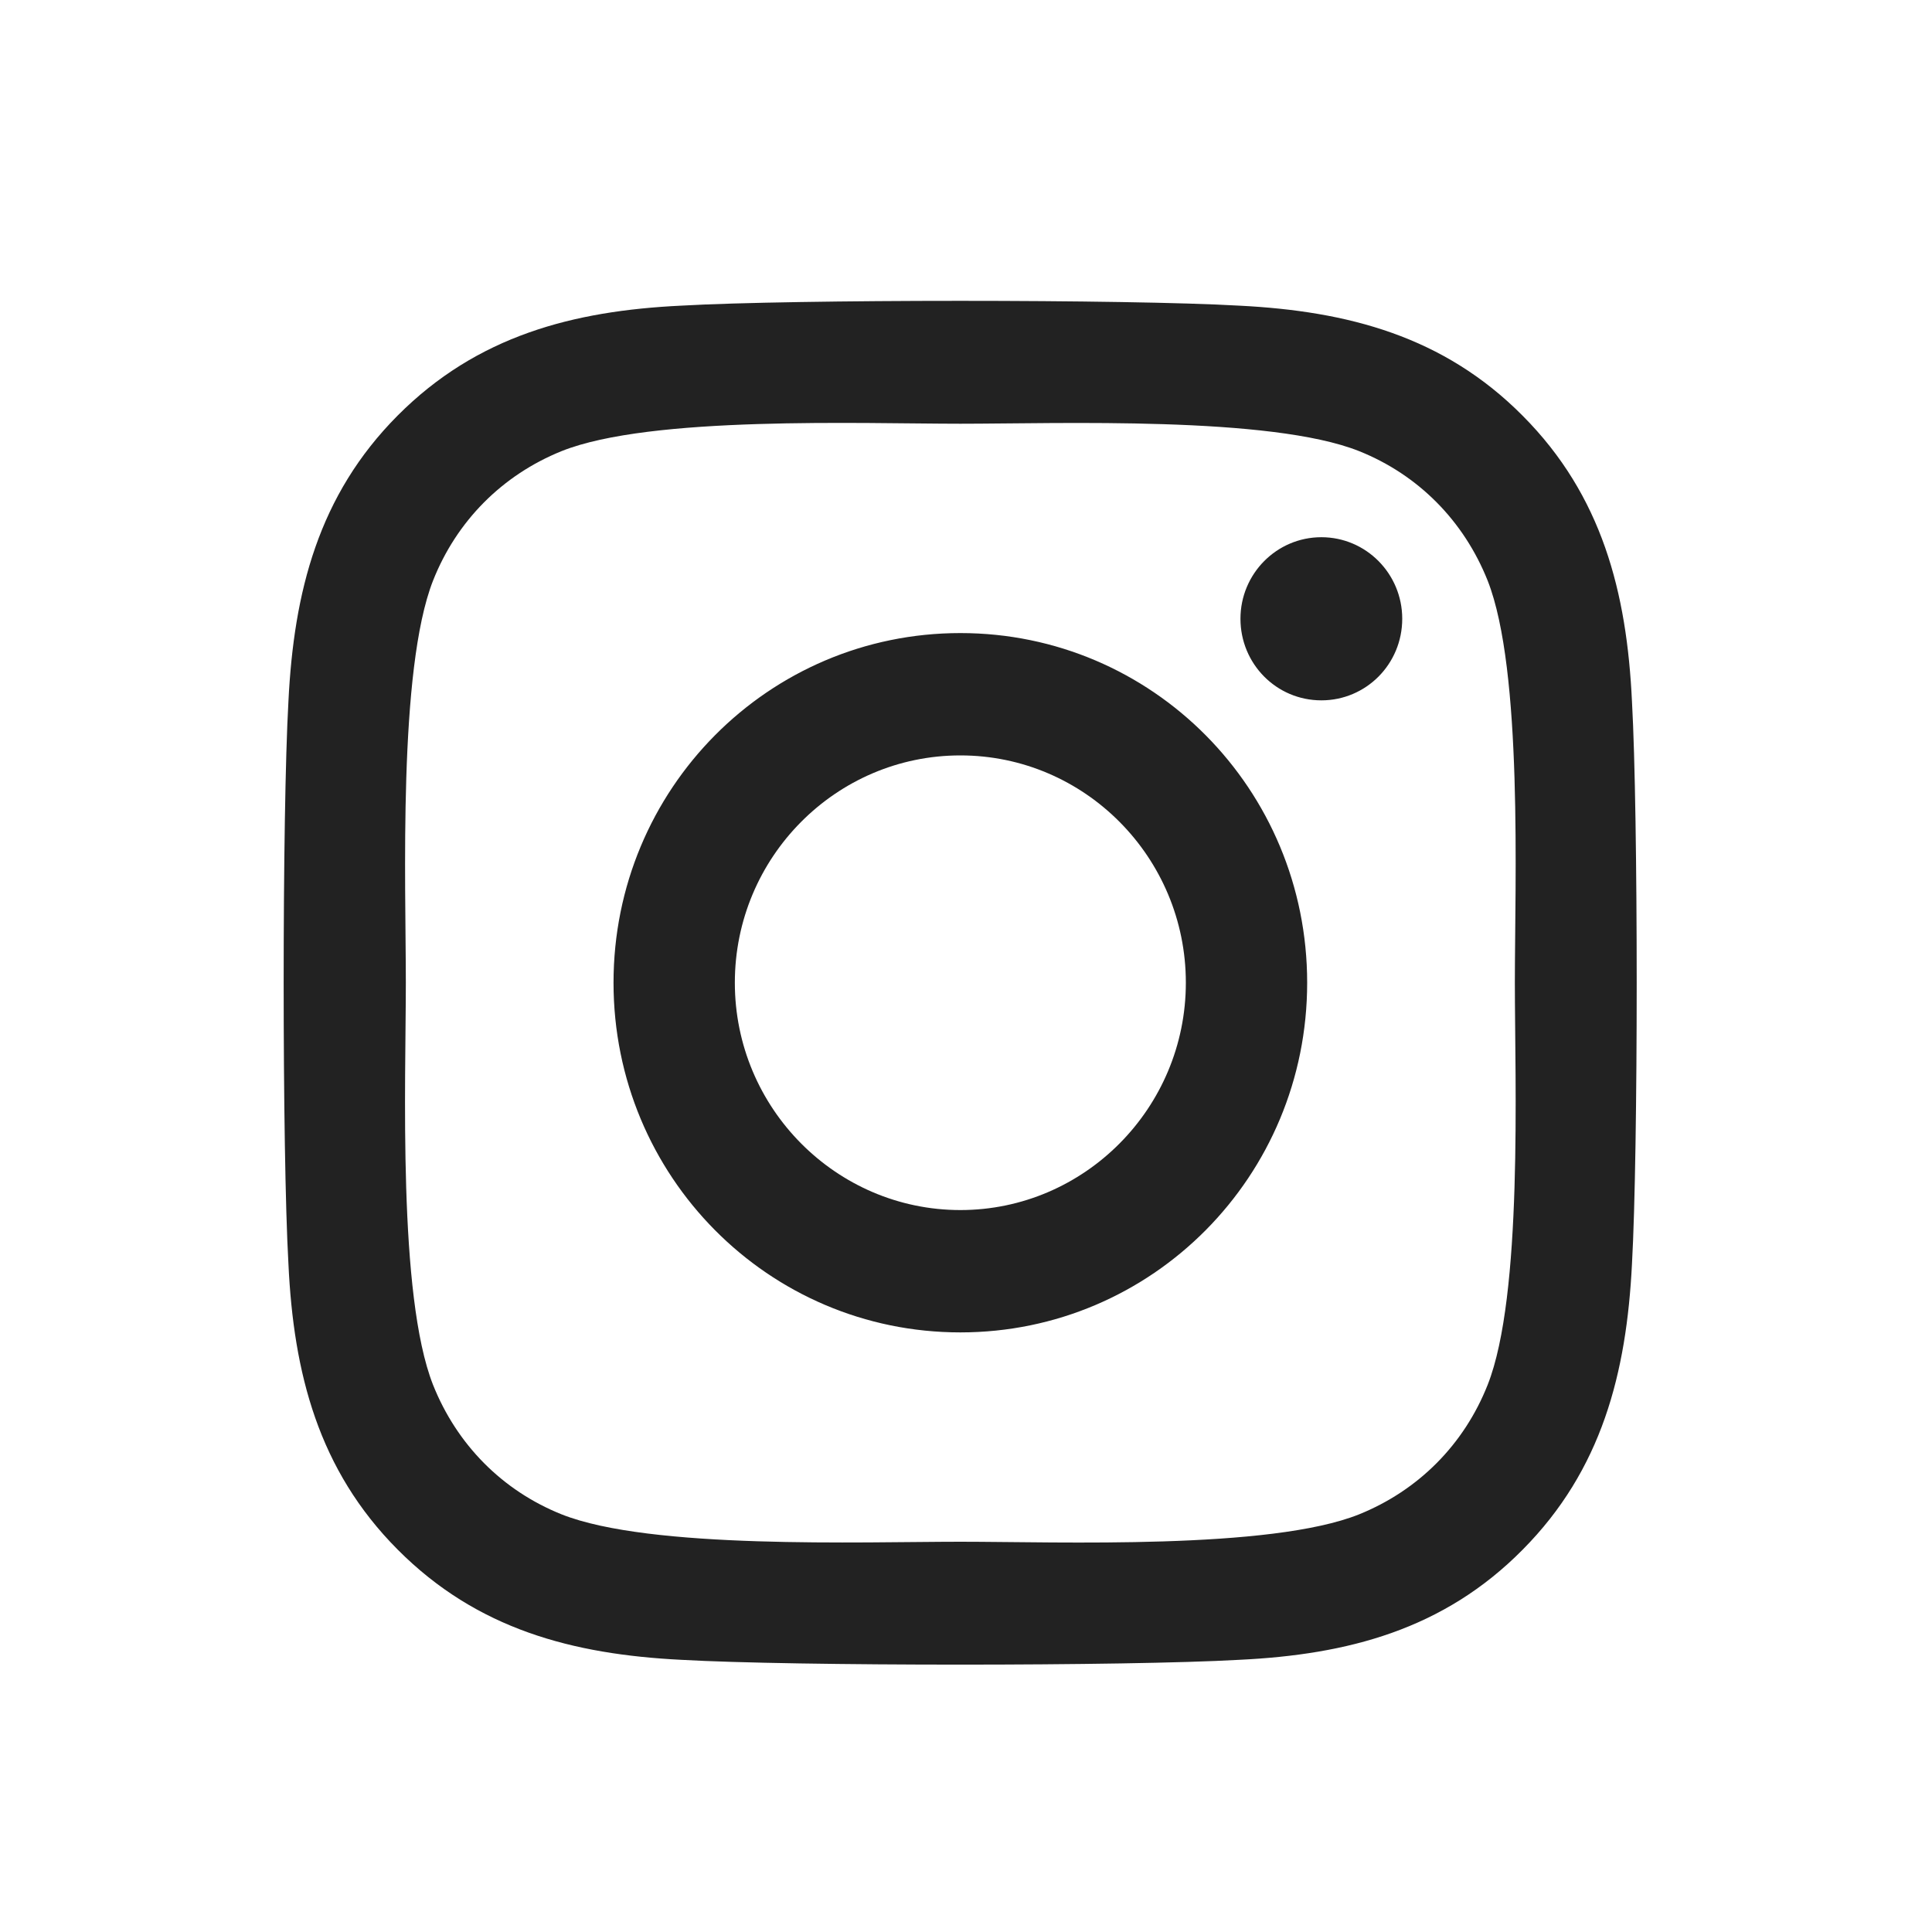 <svg width="34" height="34" viewBox="0 0 34 34" fill="none" xmlns="http://www.w3.org/2000/svg">
<path d="M16.901 11.141C13.522 11.141 10.797 13.888 10.797 17.294C10.797 20.7 13.522 23.448 16.901 23.448C20.279 23.448 23.004 20.7 23.004 17.294C23.004 13.888 20.279 11.141 16.901 11.141ZM16.901 21.295C14.717 21.295 12.932 19.501 12.932 17.294C12.932 15.088 14.712 13.294 16.901 13.294C19.089 13.294 20.869 15.088 20.869 17.294C20.869 19.501 19.084 21.295 16.901 21.295ZM24.677 10.889C24.677 11.687 24.04 12.325 23.254 12.325C22.462 12.325 21.83 11.682 21.83 10.889C21.83 10.097 22.468 9.454 23.254 9.454C24.04 9.454 24.677 10.097 24.677 10.889ZM28.72 12.346C28.63 10.424 28.194 8.721 26.797 7.317C25.405 5.914 23.716 5.475 21.809 5.379C19.843 5.266 13.952 5.266 11.987 5.379C10.085 5.47 8.396 5.909 6.999 7.312C5.602 8.715 5.171 10.418 5.076 12.341C4.964 14.322 4.964 20.261 5.076 22.243C5.166 24.165 5.602 25.868 6.999 27.271C8.396 28.675 10.08 29.114 11.987 29.21C13.952 29.323 19.843 29.323 21.809 29.21C23.716 29.119 25.405 28.68 26.797 27.271C28.189 25.868 28.624 24.165 28.72 22.243C28.831 20.261 28.831 14.328 28.72 12.346ZM26.181 24.369C25.766 25.419 24.964 26.227 23.918 26.65C22.351 27.277 18.632 27.132 16.901 27.132C15.169 27.132 11.445 27.271 9.883 26.65C8.842 26.233 8.04 25.424 7.62 24.369C6.999 22.789 7.142 19.04 7.142 17.294C7.142 15.549 7.004 11.794 7.62 10.22C8.035 9.17 8.837 8.362 9.883 7.939C11.45 7.312 15.169 7.457 16.901 7.457C18.632 7.457 22.356 7.317 23.918 7.939C24.959 8.356 25.761 9.165 26.181 10.22C26.802 11.8 26.659 15.549 26.659 17.294C26.659 19.04 26.802 22.794 26.181 24.369Z" fill="#222222"/>
</svg>

